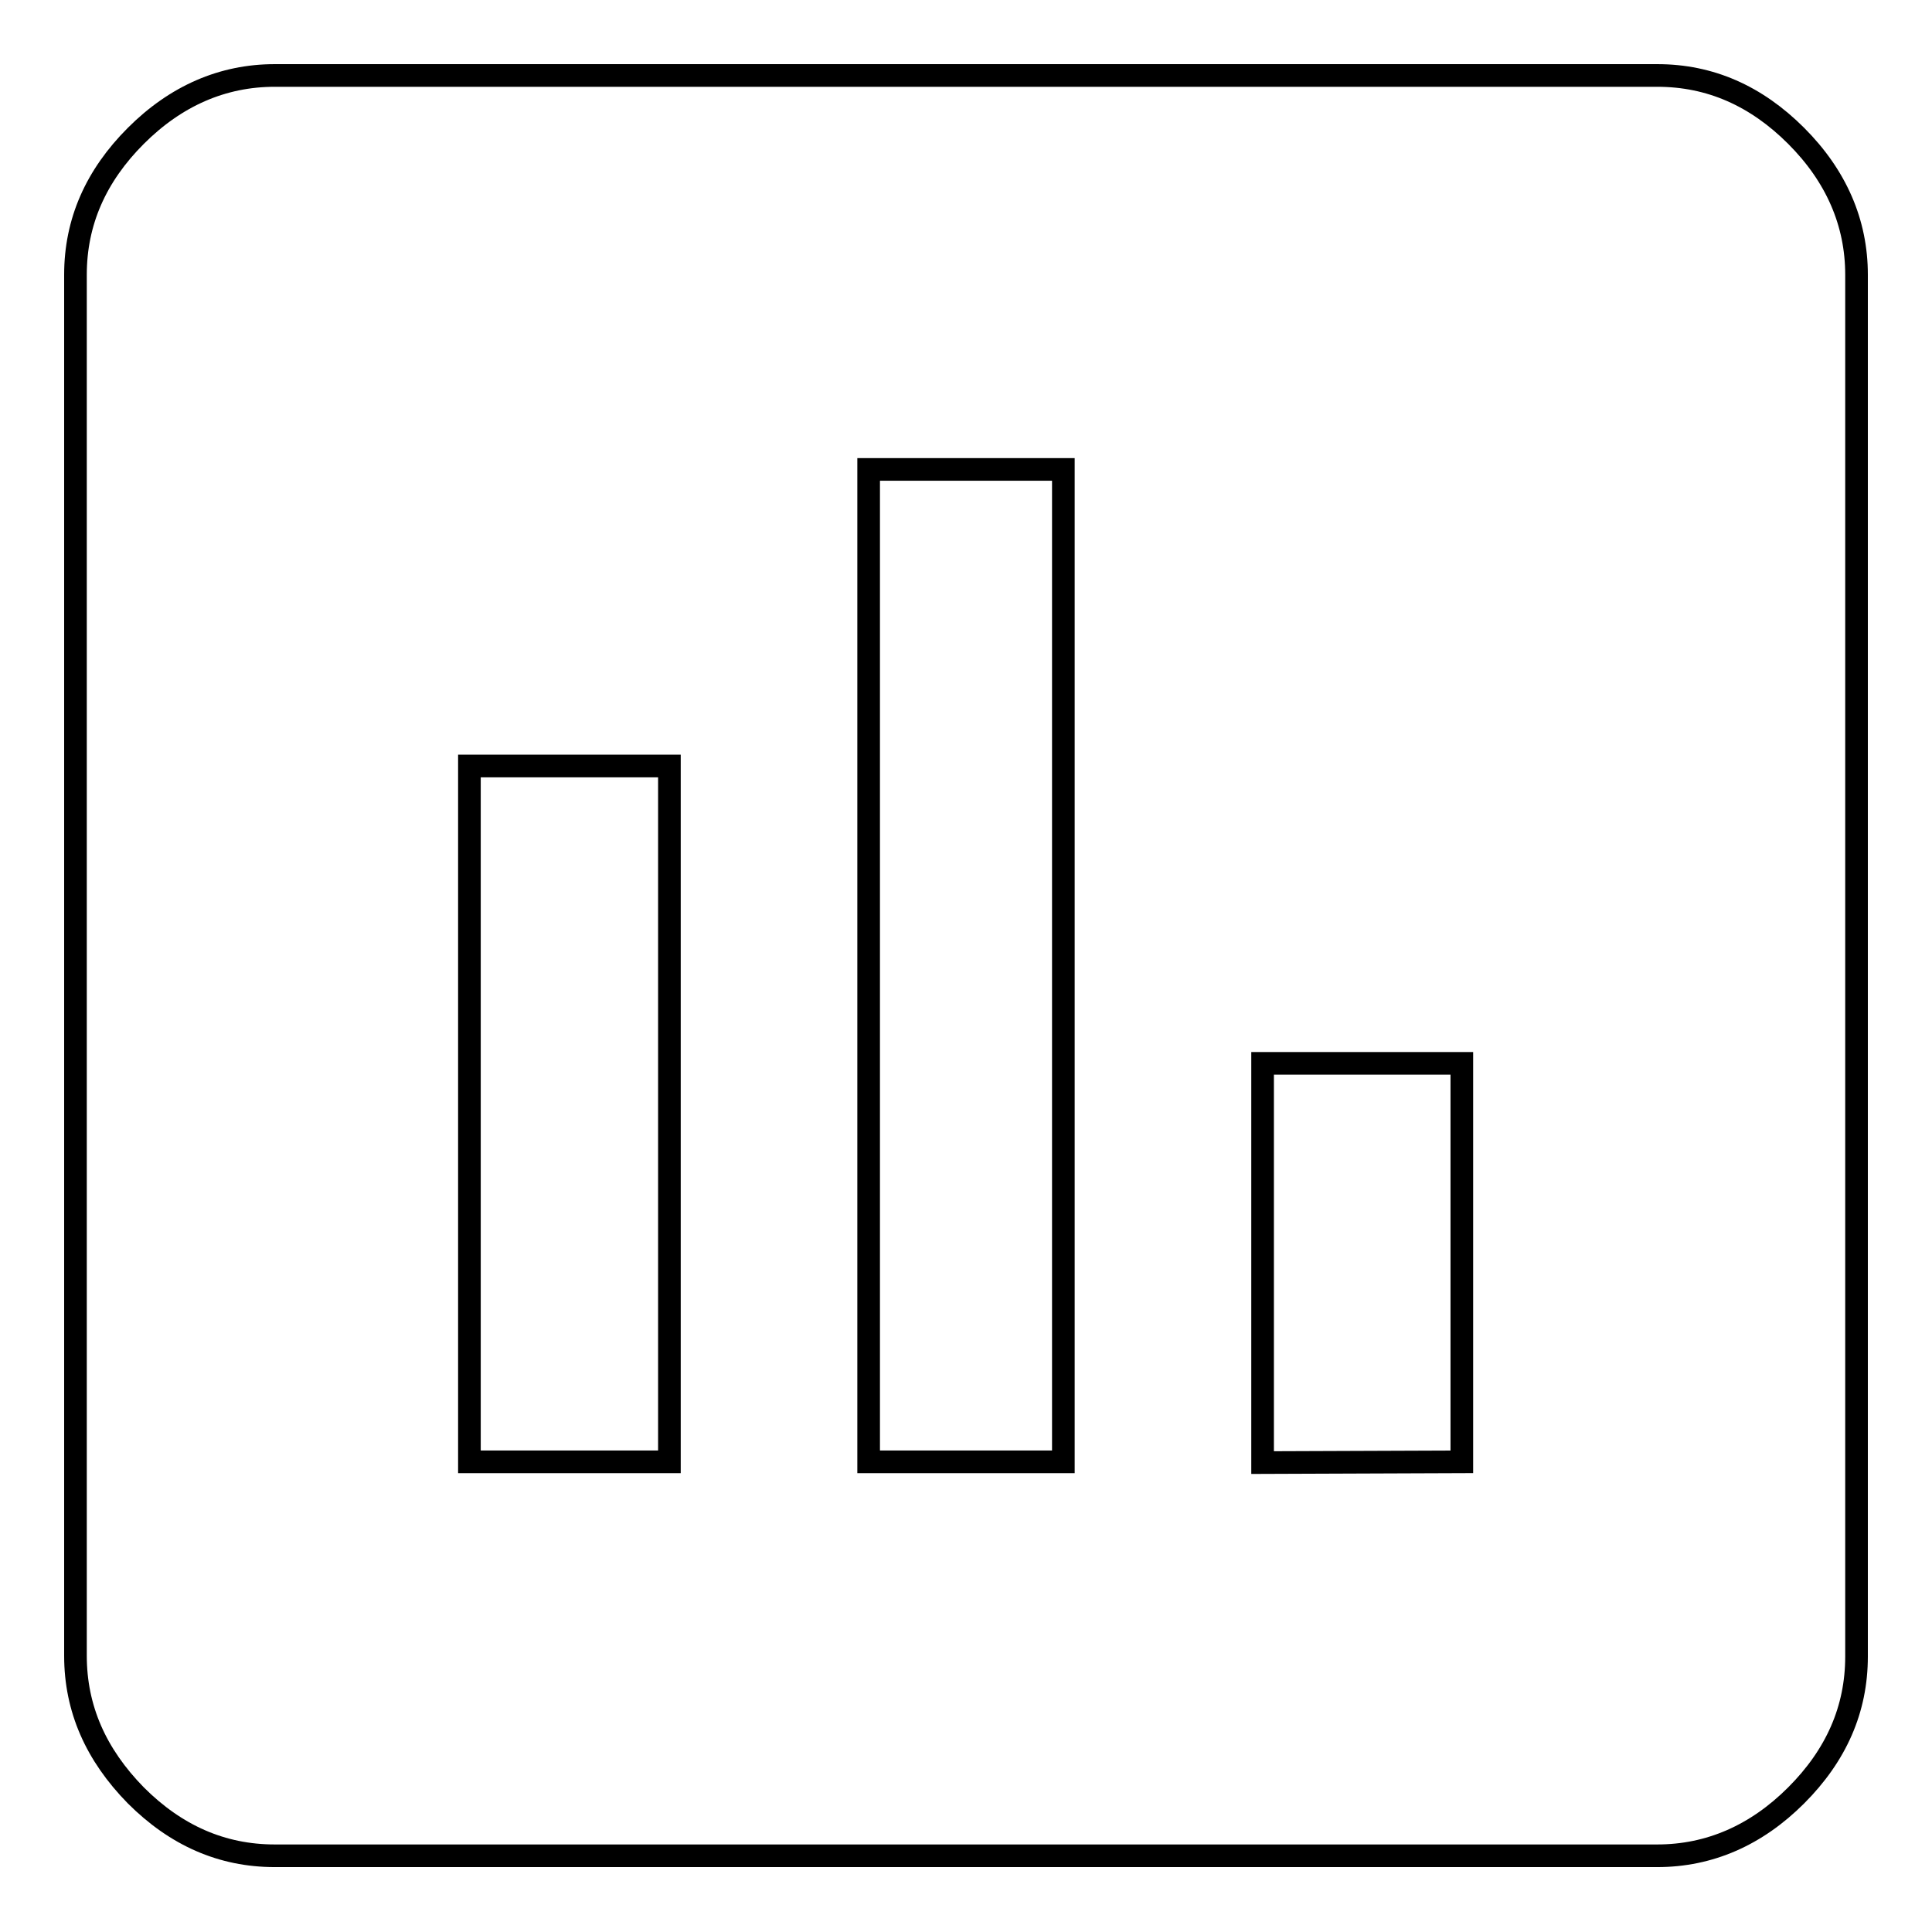 <?xml version="1.0" encoding="utf-8"?>
<!-- Svg Vector Icons : http://www.onlinewebfonts.com/icon -->
<!DOCTYPE svg PUBLIC "-//W3C//DTD SVG 1.1//EN" "http://www.w3.org/Graphics/SVG/1.1/DTD/svg11.dtd">
<svg version="1.1" xmlns="http://www.w3.org/2000/svg" xmlns:xlink="http://www.w3.org/1999/xlink" x="0px" y="0px" viewBox="0 0 256 256" enable-background="new 0 0 256 256" xml:space="preserve">
<g><g><path stroke-width="3" fill-opacity="0" stroke="#000000"  d="M193.7,193.7v-52.8h-26.4v52.9L193.7,193.7L193.7,193.7z M140.9,193.7V62.2h-25.8v131.5L140.9,193.7L140.9,193.7z M88.7,193.7v-92.2H62.2v92.2H88.7z M219.6,10c7,0,13.1,2.7,18.4,8c5.3,5.3,8,11.5,8,18.4v183.1c0,7-2.7,13.1-8,18.4c-5.3,5.3-11.5,8-18.4,8H36.4c-7,0-13.1-2.7-18.4-8c-5.3-5.4-8-11.5-8-18.5V36.4c0-7,2.7-13.1,8-18.4c5.3-5.3,11.5-8,18.4-8H219.6z"/></g></g>
</svg>